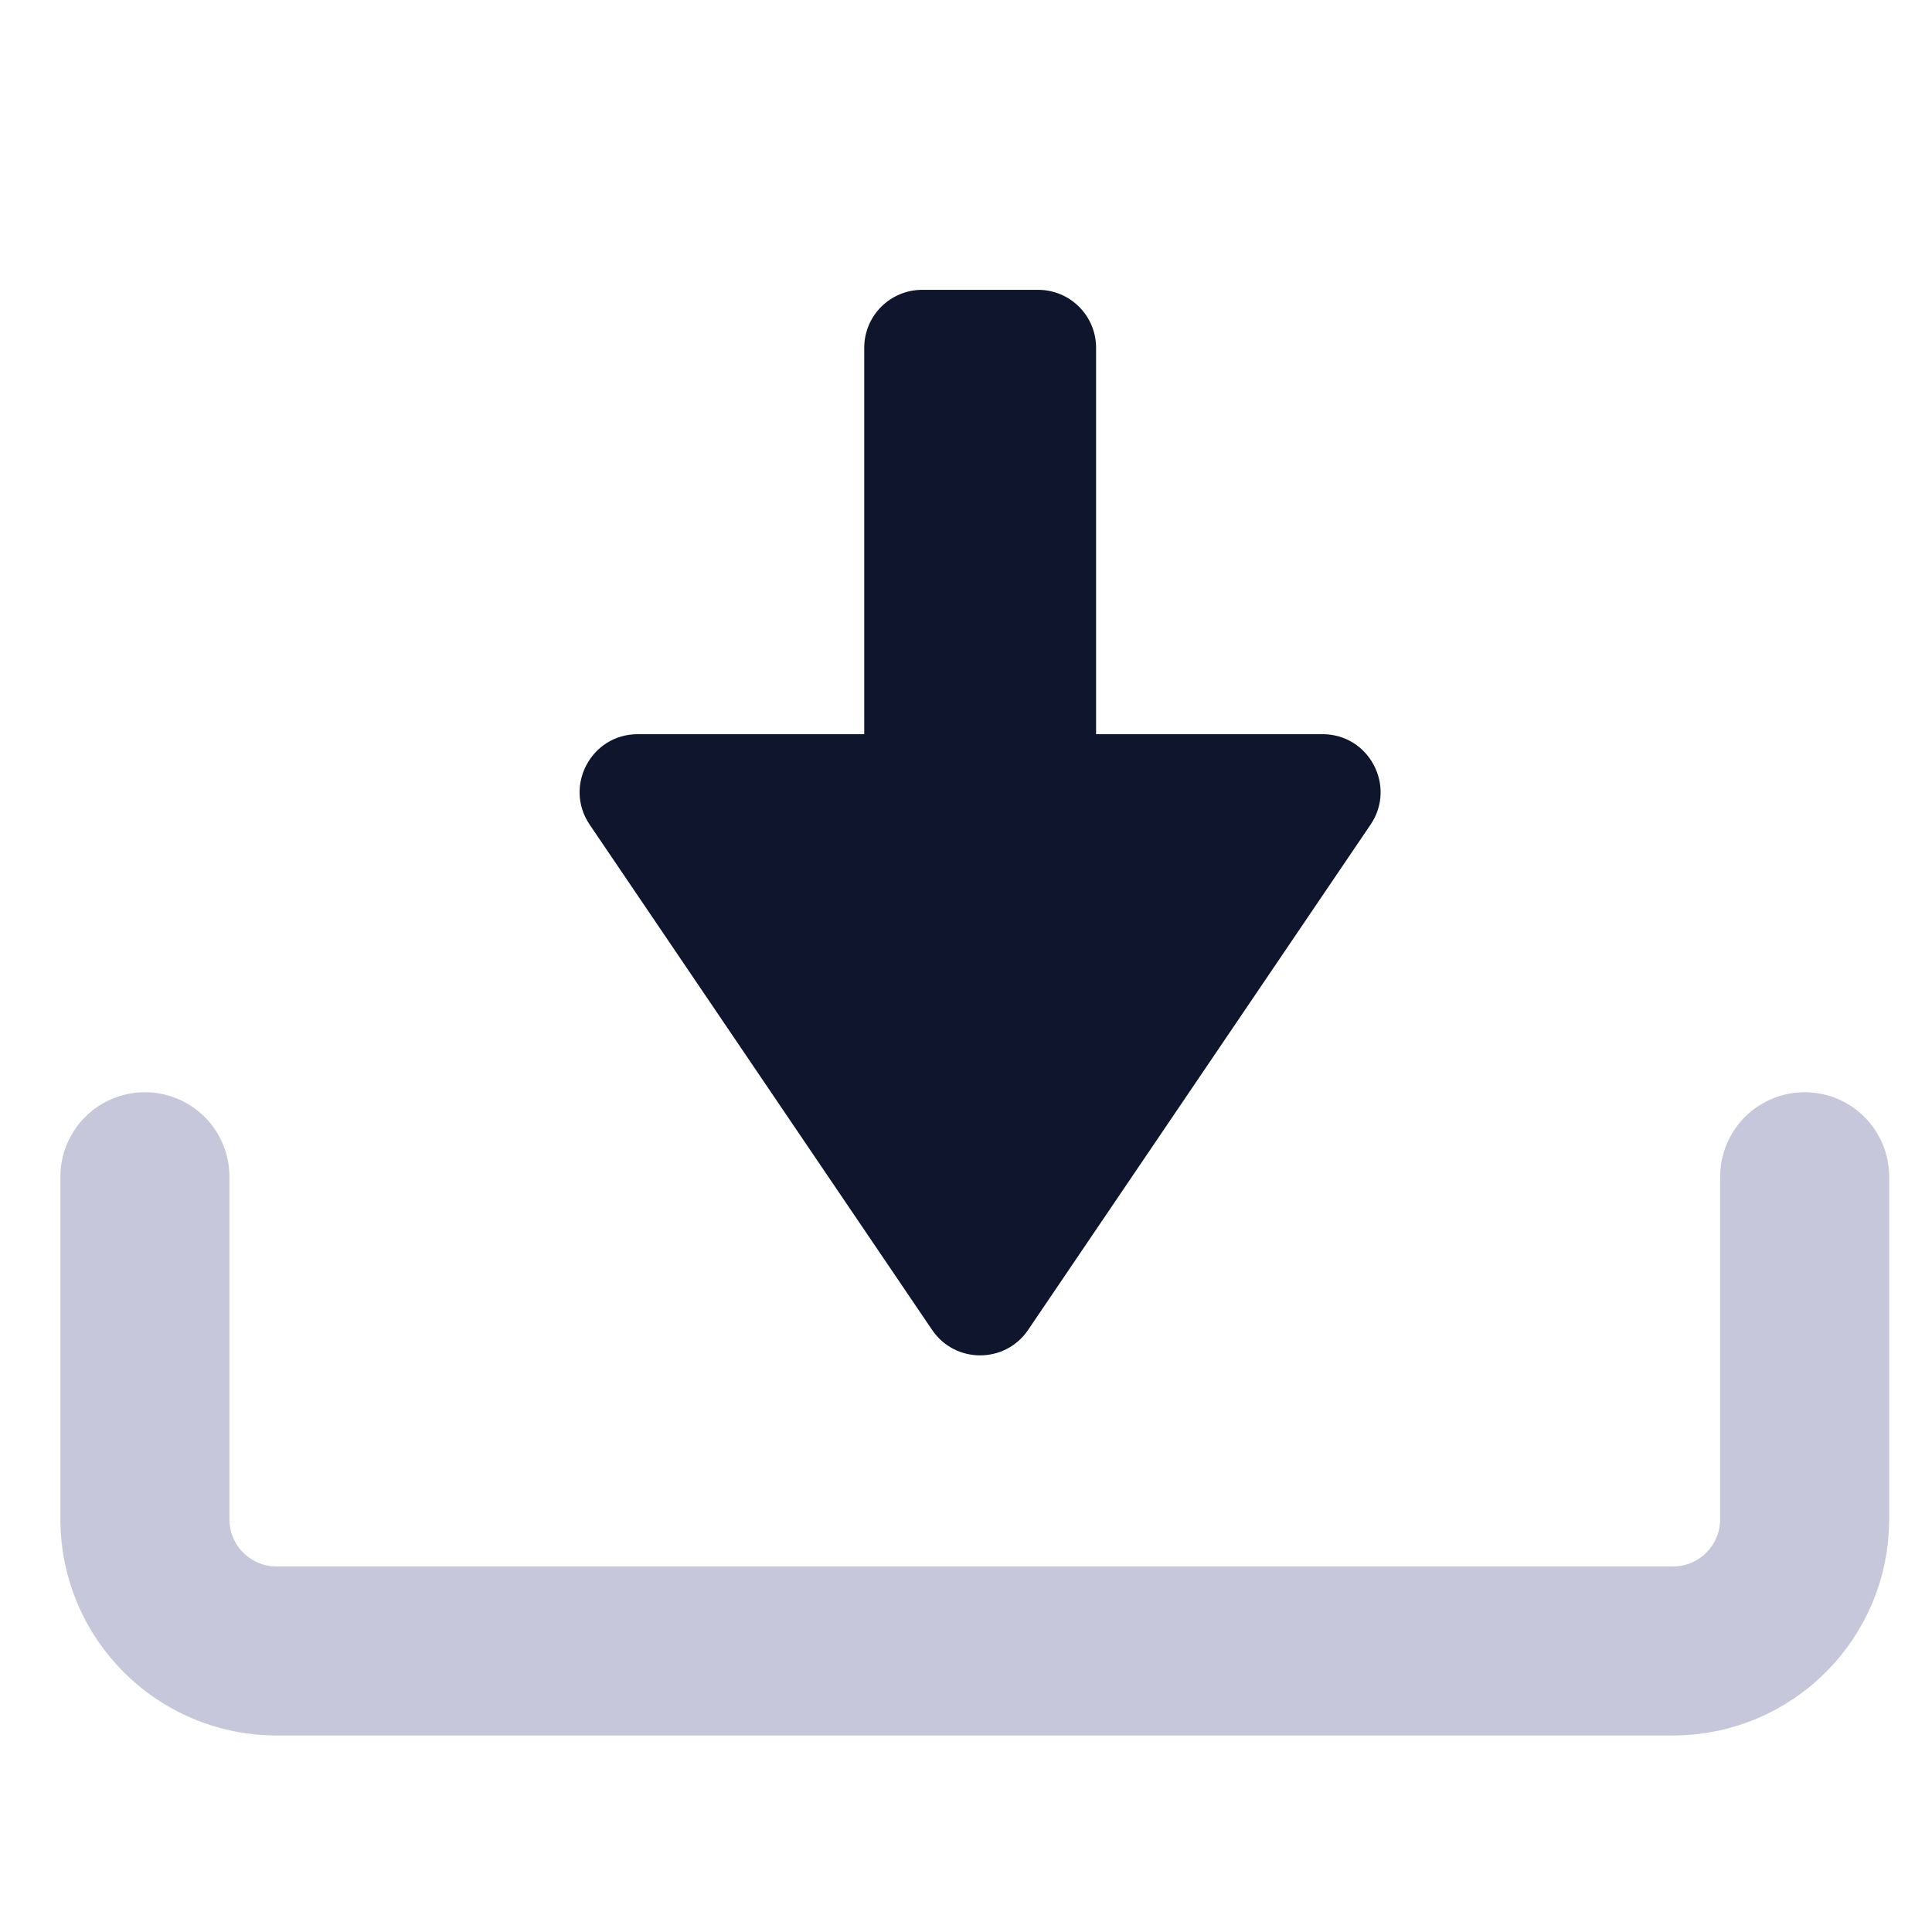 <svg width="64" height="64" viewBox="0 0 64 64" fill="none" xmlns="http://www.w3.org/2000/svg">
<path d="M4.8 38.981V50.327C4.8 52.737 6.753 54.691 9.163 54.691H55.418C57.828 54.691 59.782 52.737 59.782 50.327V38.981" stroke="#C7C7DB" stroke-width="5.6" stroke-linecap="round" stroke-linejoin="round"/>
<path fill-rule="evenodd" clip-rule="evenodd" d="M30.549 9.601C29.488 9.601 28.629 10.46 28.629 11.521V24.321L21.123 24.321C19.583 24.321 18.67 26.043 19.534 27.318L30.878 44.056C31.64 45.179 33.295 45.179 34.057 44.056L45.401 27.318C46.265 26.043 45.352 24.321 43.812 24.321L36.309 24.321V11.521C36.309 10.46 35.449 9.601 34.389 9.601H30.549Z" fill="#0E152D"/>
</svg>
